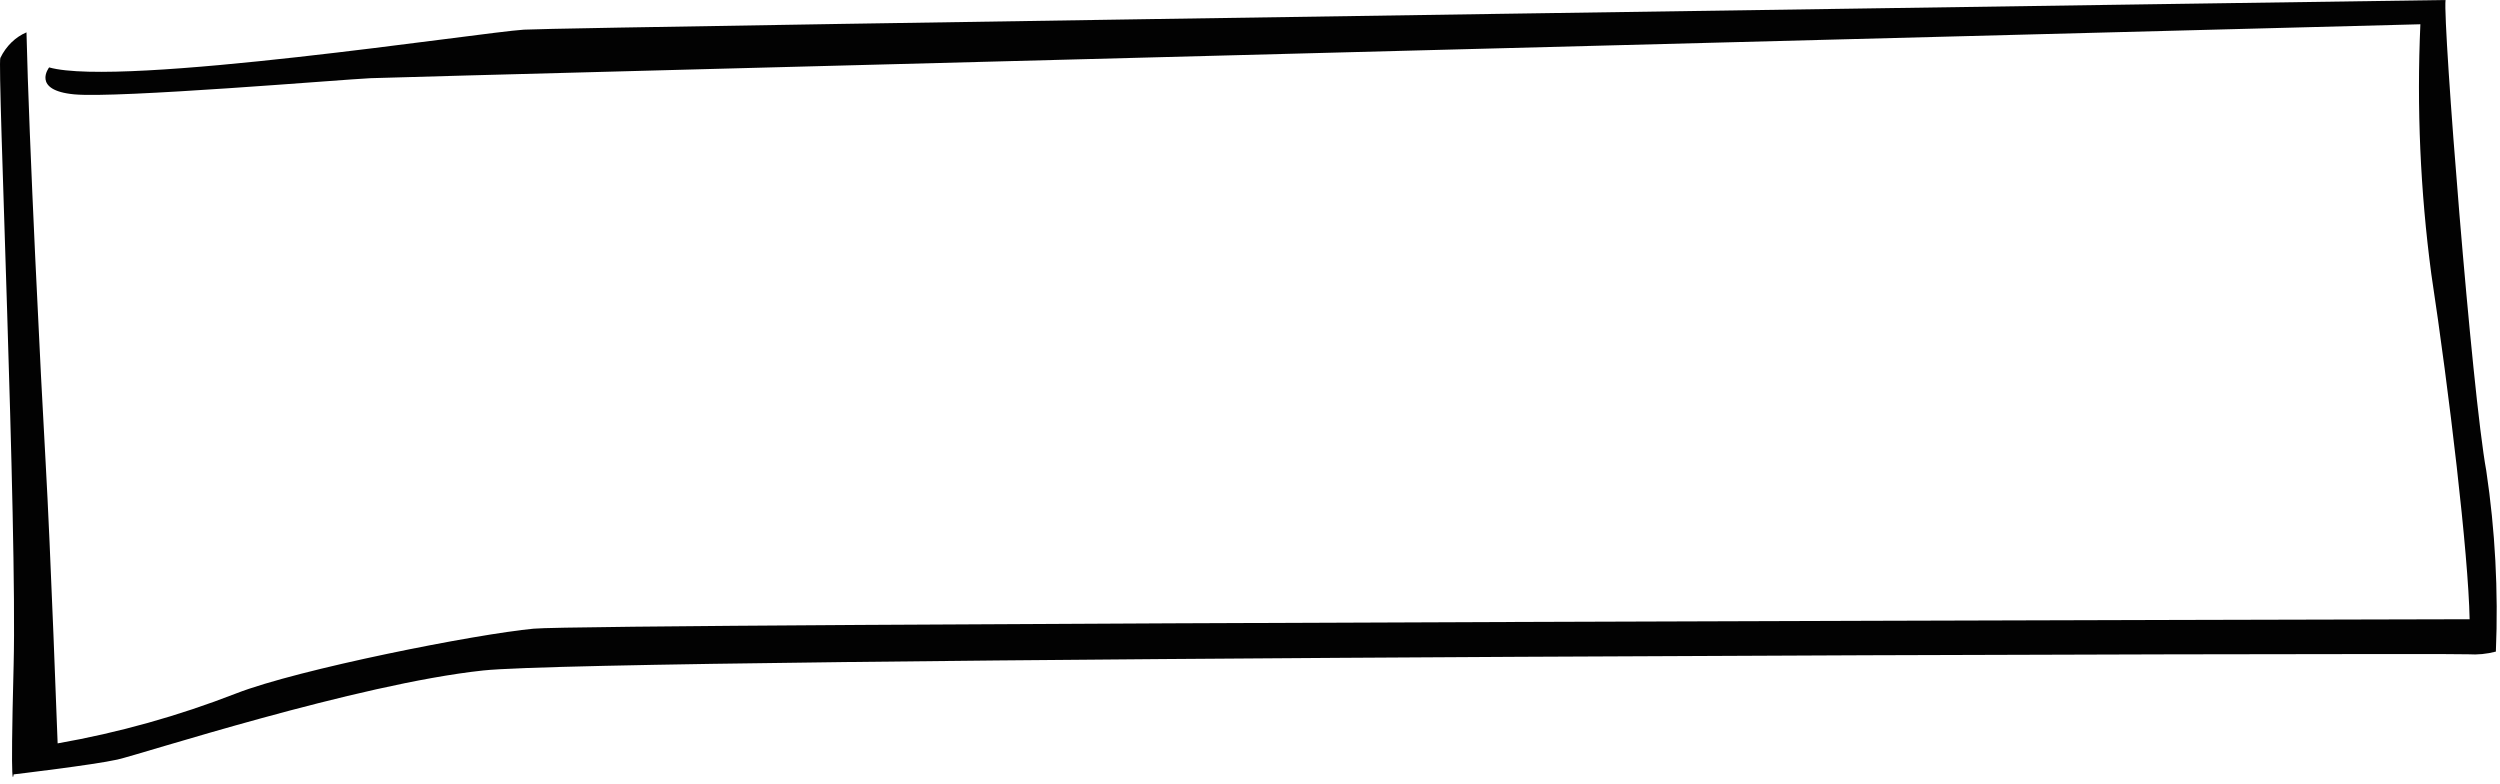 <?xml version="1.0" encoding="UTF-8"?> <svg xmlns="http://www.w3.org/2000/svg" width="204" height="64" viewBox="0 0 204 64" fill="none"> <path d="M0.028 4.73C-0.23 5.2 1.405 42.93 1.112 54.27C0.819 65.61 1.112 63.19 1.112 63.19C1.112 63.19 7.628 62.42 9.583 61.98C11.539 61.54 29.139 55.81 39.432 54.71C49.725 53.61 200.321 53.28 201.414 53.39C202.169 53.439 202.927 53.365 203.663 53.17C203.869 48.236 203.607 43.291 202.881 38.42C201.708 32.03 199.325 1.87 199.557 0C199.557 0 46.285 2.2 42.757 2.42C39.228 2.64 9.868 7.15 4.01 5.5C4.01 5.5 2.543 7.37 6.063 7.7C9.583 8.03 27.886 6.49 30.232 6.38C32.579 6.27 197.503 1.98 197.503 1.98C197.199 8.783 197.497 15.603 198.392 22.34C199.859 32.03 201.423 45.24 201.521 50.53C201.521 50.53 48.25 50.86 43.548 51.3C38.845 51.74 24.374 54.6 19.281 56.58C14.539 58.426 9.661 59.791 4.703 60.66C4.703 60.66 4.117 44.58 3.725 37.76C3.334 30.94 2.357 11.33 2.161 2.64C1.25 3.027 0.493 3.768 0.028 4.73V4.73Z" fill="#020202"></path> </svg> 